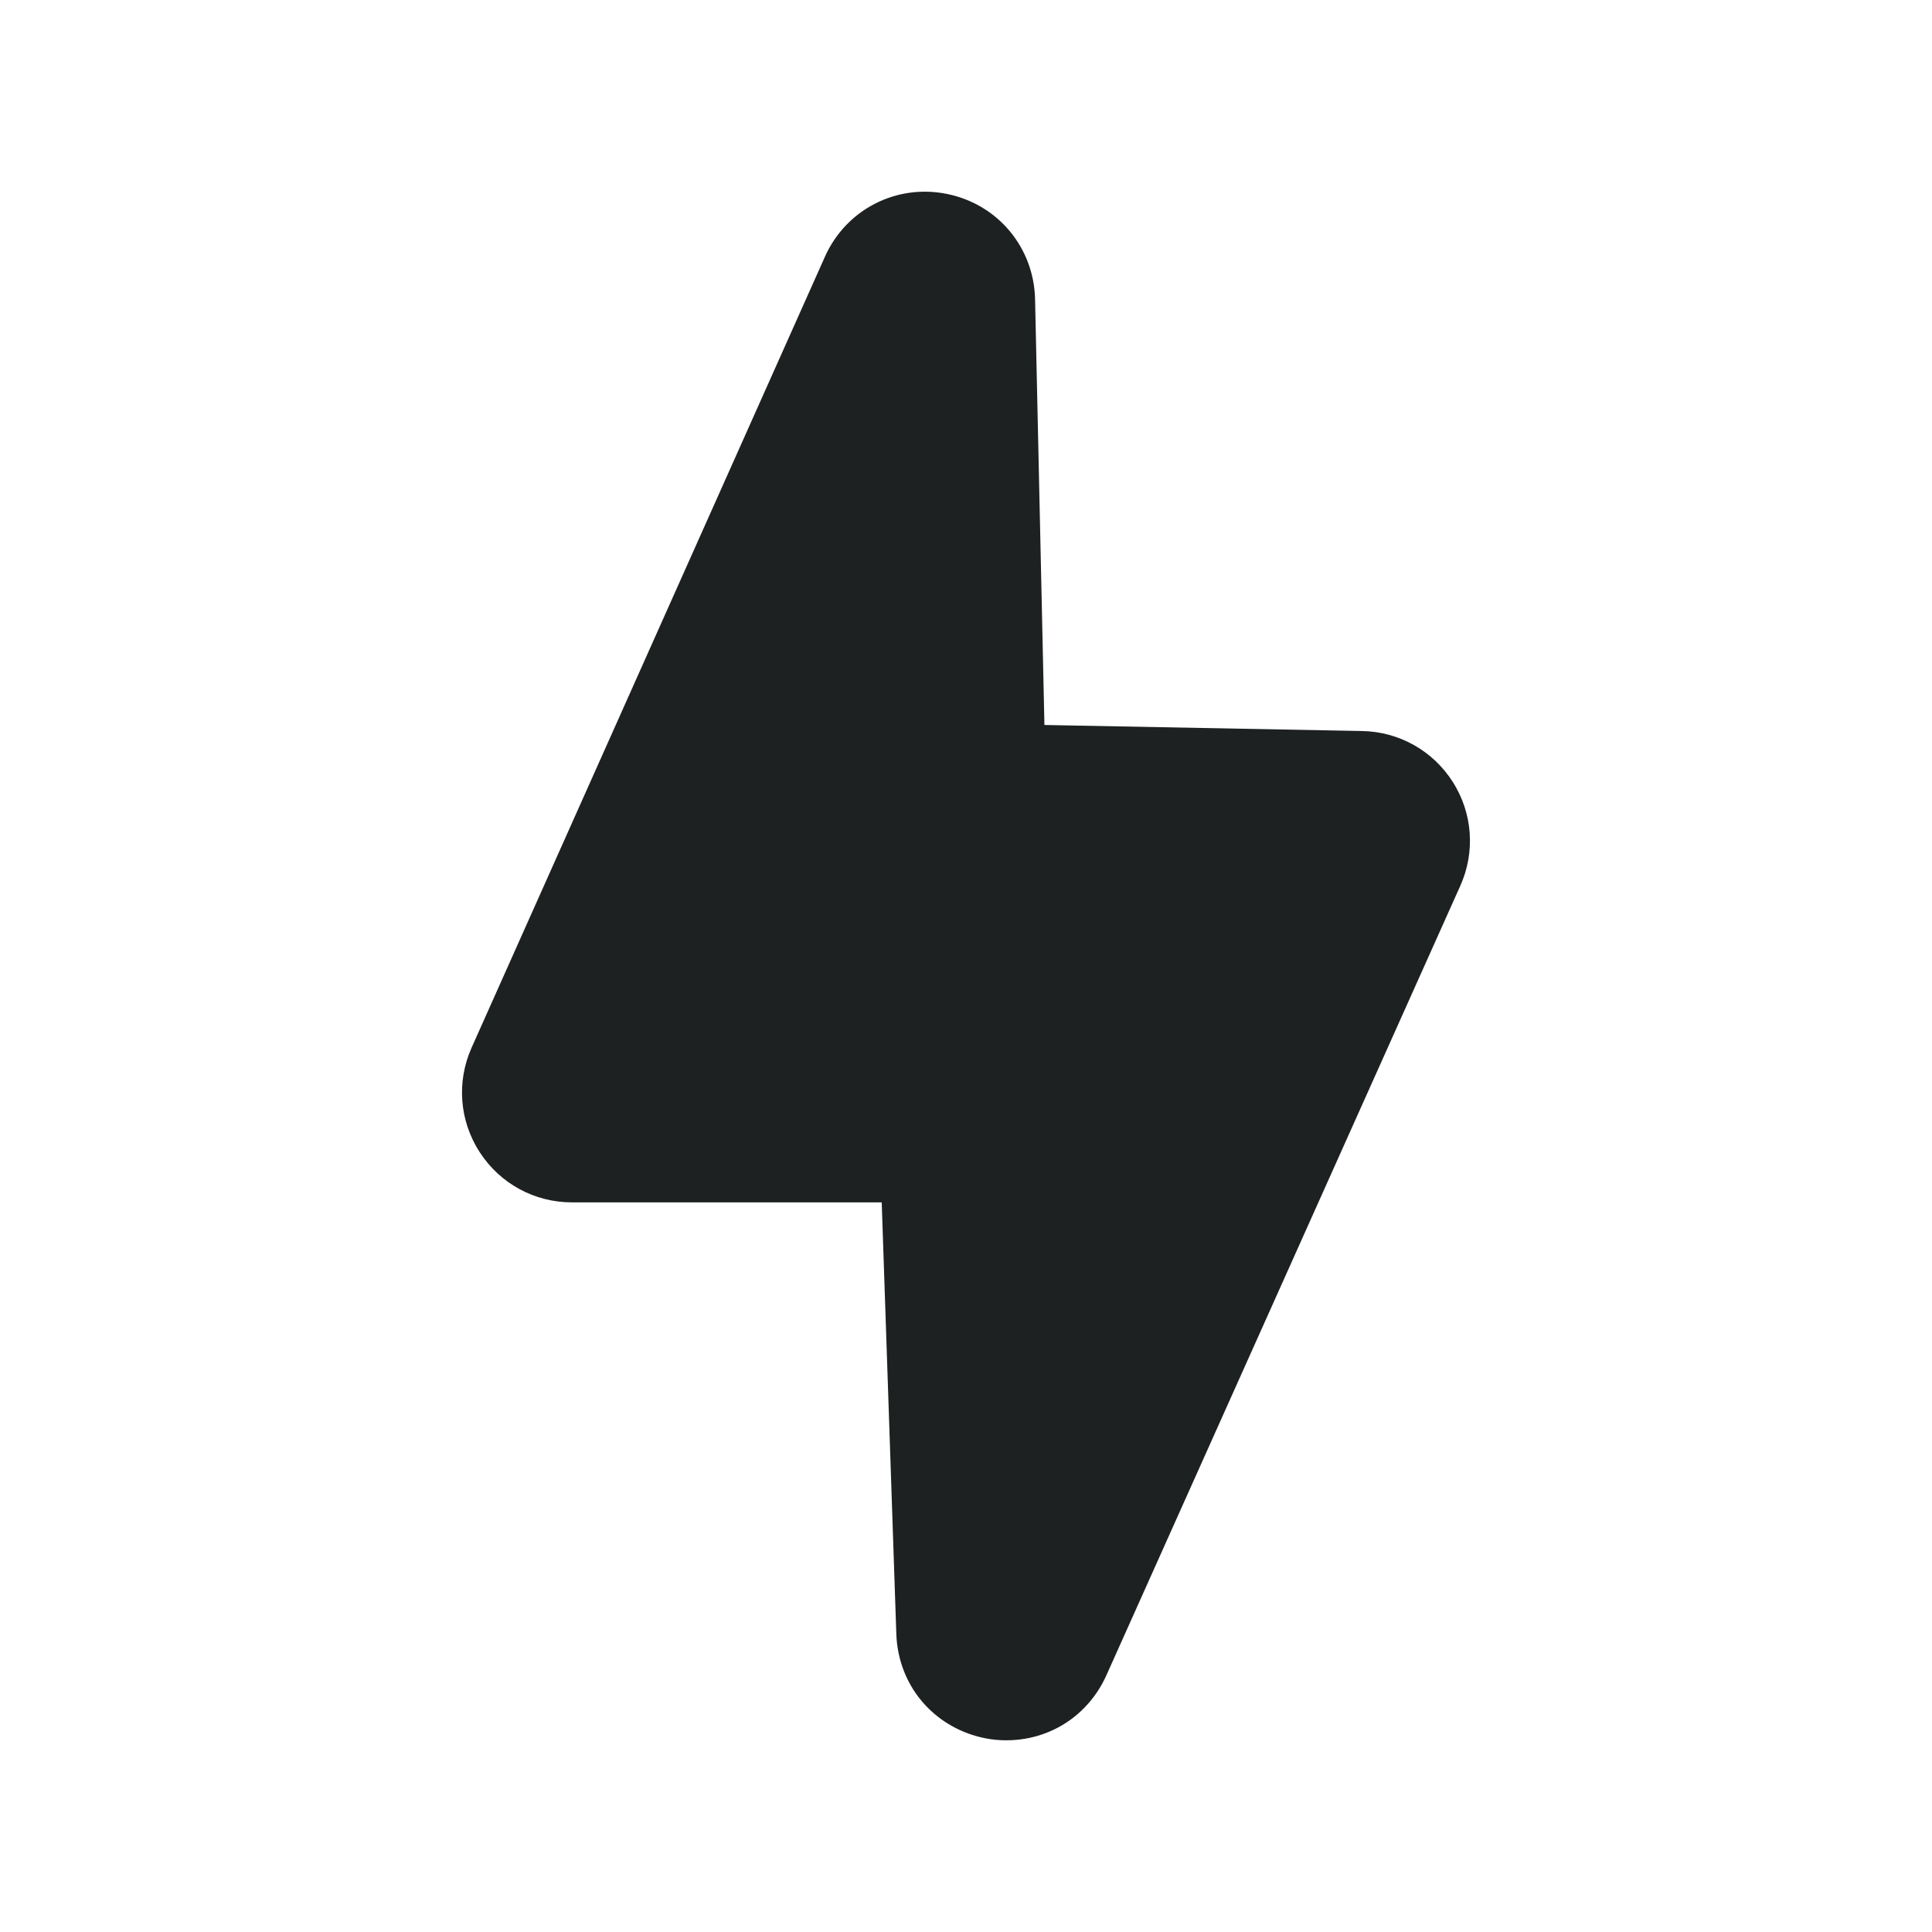 <svg width="32" height="32" viewBox="0 0 32 32" fill="none" xmlns="http://www.w3.org/2000/svg">
<path d="M16.669 28.825C16.55 28.825 16.431 28.814 16.314 28.79C15.932 28.715 15.578 28.518 15.318 28.234C15.028 27.919 14.861 27.504 14.846 27.066L14.604 19.915H9.473C8.854 19.915 8.283 19.605 7.946 19.085C7.609 18.566 7.559 17.918 7.811 17.353L13.663 4.253C14.012 3.47 14.844 3.042 15.684 3.212C16.525 3.381 17.125 4.098 17.144 4.956L17.299 12.008L22.561 12.108C23.174 12.119 23.735 12.435 24.064 12.953C24.392 13.47 24.438 14.113 24.187 14.672L18.325 27.749C18.146 28.149 17.834 28.47 17.447 28.652C17.206 28.766 16.938 28.825 16.669 28.825Z" fill="#1E2121"/>
</svg>
